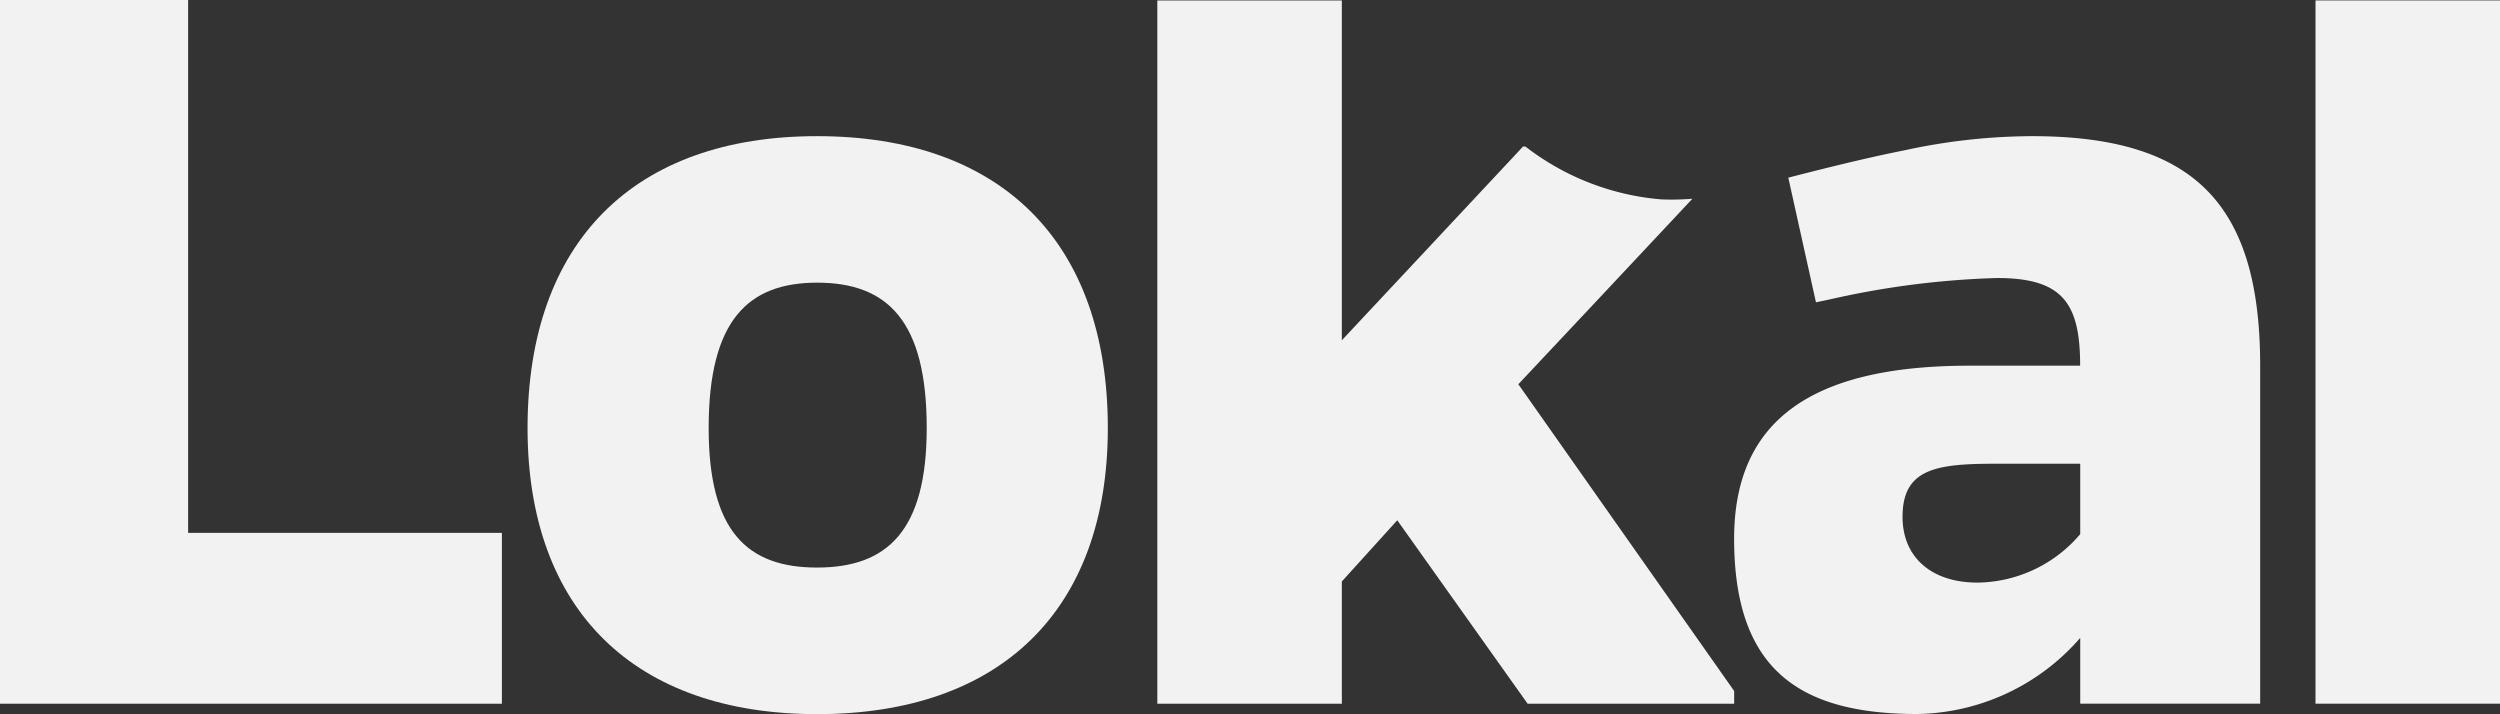 <svg id="Group_55" data-name="Group 55" xmlns="http://www.w3.org/2000/svg" xmlns:xlink="http://www.w3.org/1999/xlink" width="115.623" height="33.025" viewBox="0 0 115.623 33.025">
  <rect x="0" y="0" width="115.623" height="33.025" fill="#333333" stroke="none"/>
  <defs>
    <clipPath id="clip-path">
      <rect id="Rectangle_89" data-name="Rectangle 89" width="115.623" height="33.025" fill="none"/>
    </clipPath>
  </defs>
  <path id="Path_148" data-name="Path 148" d="M0,0V32.546H23.212v-7.9H8.7V0Z" transform="translate(0 0)" fill="#f2f2f2"/>
  <g id="Group_54" data-name="Group 54" transform="translate(0 0)">
    <g id="Group_53" data-name="Group 53" clip-path="url(#clip-path)">
      <path id="Path_149" data-name="Path 149" d="M27.753,3.707c-8.43,0-13.389,4.855-13.389,13.5,0,8.43,4.958,13.231,13.389,13.231,8.485,0,13.448-4.8,13.448-13.231,0-8.643-4.963-13.5-13.448-13.5m0,19.952c-3.255,0-5.013-1.7-5.013-6.455,0-4.963,1.812-6.721,5.013-6.721,3.255,0,5.072,1.758,5.072,6.721,0,4.751-1.818,6.455-5.072,6.455" transform="translate(10.035 2.59)" fill="#f2f2f2"/>
      <path id="Path_150" data-name="Path 150" d="M48.208,17.761l3.063-3.26,4.987-5.318a11.68,11.68,0,0,1-1.452.029,11.866,11.866,0,0,1-6.271-2.444h-.109l-3.086,3.3-5.295,5.66V.012H31.511V32.537h8.534V26.883l2.563-2.83,6.03,8.485H58.19v-.588Z" transform="translate(22.014 0.009)" fill="#f2f2f2"/>
      <path id="Path_151" data-name="Path 151" d="M60.981,3.707a28.089,28.089,0,0,0-5.872.652c-1.294.256-2.8.608-4.661,1.082-.238.059-.479.122-.727.187l.005.025L51,11.392c.2-.044.4-.083.593-.124a39.747,39.747,0,0,1,7.783-1c3.042,0,3.842,1.17,3.842,4.055H58.1c-7.26,0-10.885,2.5-10.885,8,0,6.084,3.042,8.109,8.48,8.109a10.189,10.189,0,0,0,7.527-3.521v3.042h8.322V14.325c0-7.472-3.042-10.618-10.564-10.618m2.242,18.406a6.321,6.321,0,0,1-4.751,2.242c-2.133,0-3.467-1.175-3.467-3.042,0-2.188,1.5-2.455,4.213-2.455h4.005Z" transform="translate(32.987 2.59)" fill="#f2f2f2"/>
      <rect id="Rectangle_88" data-name="Rectangle 88" width="8.534" height="32.525" transform="translate(107.09 0.02)" fill="#f2f2f2"/>
    </g>
  </g>
</svg>
